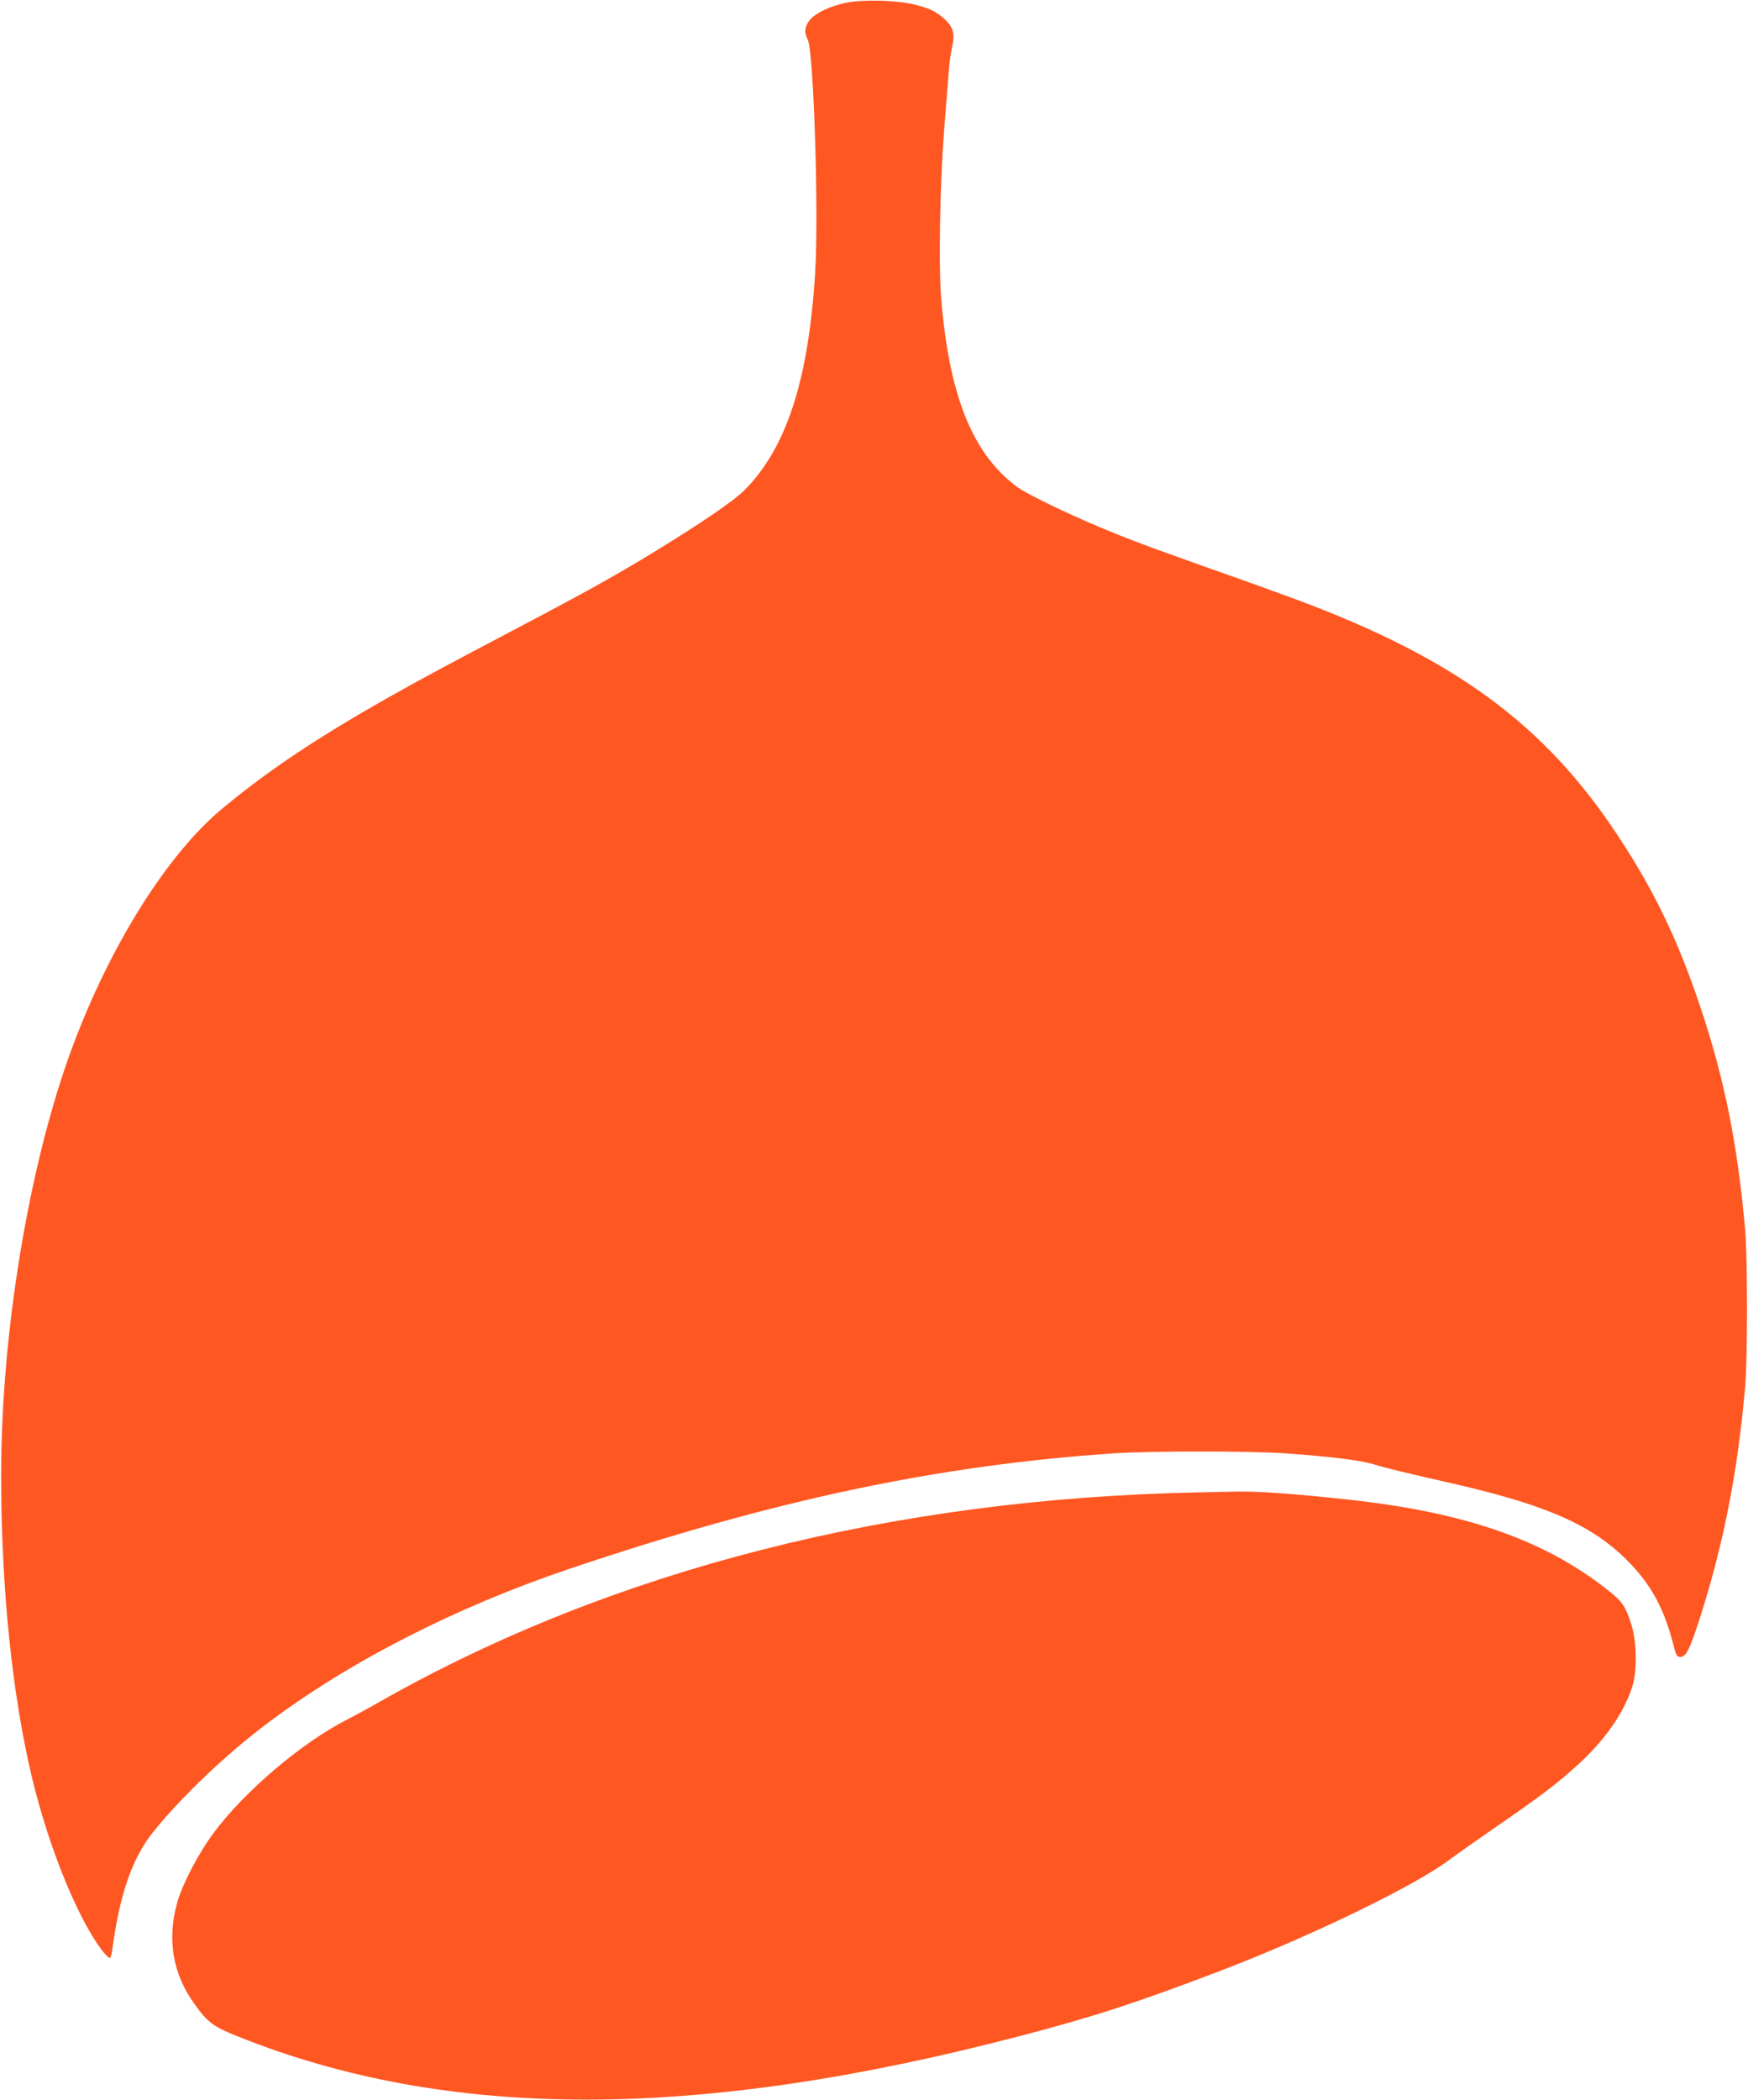 <?xml version="1.0" standalone="no"?>
<!DOCTYPE svg PUBLIC "-//W3C//DTD SVG 20010904//EN"
 "http://www.w3.org/TR/2001/REC-SVG-20010904/DTD/svg10.dtd">
<svg version="1.0" xmlns="http://www.w3.org/2000/svg"
 width="1066pt" height="1280pt" viewBox="0 0 1066 1280"
 preserveAspectRatio="xMidYMid meet">
<g transform="translate(0,1280) scale(0.1,-0.1)"
fill="#ff5722" stroke="none">
<path d="M5165 12784 c-102 -19 -202 -68 -232 -113 -27 -40 -29 -71 -7 -113
36 -70 68 -1060 45 -1423 -41 -655 -175 -1065 -431 -1323 -67 -67 -267 -203
-560 -382 -265 -161 -429 -251 -1063 -584 -772 -406 -1183 -661 -1557 -971
-335 -276 -686 -832 -918 -1456 -265 -711 -438 -1754 -435 -2629 1 -677 68
-1323 188 -1825 100 -417 271 -841 420 -1044 25 -34 50 -59 55 -56 5 3 12 27
15 53 46 340 122 559 253 720 169 210 444 471 689 655 503 379 1153 711 1848
945 1240 418 2241 630 3315 703 223 15 835 15 1050 0 277 -20 451 -41 535 -66
85 -26 194 -52 450 -110 599 -135 880 -257 1101 -479 140 -141 222 -290 276
-501 19 -75 24 -85 44 -85 37 0 58 43 123 245 143 448 228 885 273 1395 16
189 16 782 0 970 -46 517 -126 915 -272 1350 -136 408 -284 715 -506 1050
-444 672 -987 1072 -1941 1429 -89 33 -314 115 -500 180 -397 141 -457 163
-623 229 -246 99 -531 235 -600 286 -272 203 -414 561 -461 1158 -16 208 -6
705 20 1033 11 138 23 291 27 340 3 50 13 116 20 148 19 77 7 123 -45 170 -52
47 -87 64 -179 88 -105 27 -309 34 -417 13z"/>
<path d="M7305 3703 c-1862 -37 -3570 -473 -4975 -1268 -80 -46 -175 -97 -210
-115 -277 -140 -630 -439 -819 -695 -92 -124 -190 -312 -221 -425 -62 -221
-26 -433 105 -614 80 -113 116 -140 265 -199 1286 -515 2803 -514 4780 5 440
115 710 203 1215 396 555 212 1196 523 1398 679 33 24 154 110 270 190 280
193 378 267 502 379 173 156 291 326 341 489 28 91 25 266 -5 365 -36 116 -55
145 -139 212 -390 311 -874 480 -1597 558 -335 36 -536 50 -665 48 -69 -1
-179 -3 -245 -5z"/>
</g>
</svg>
